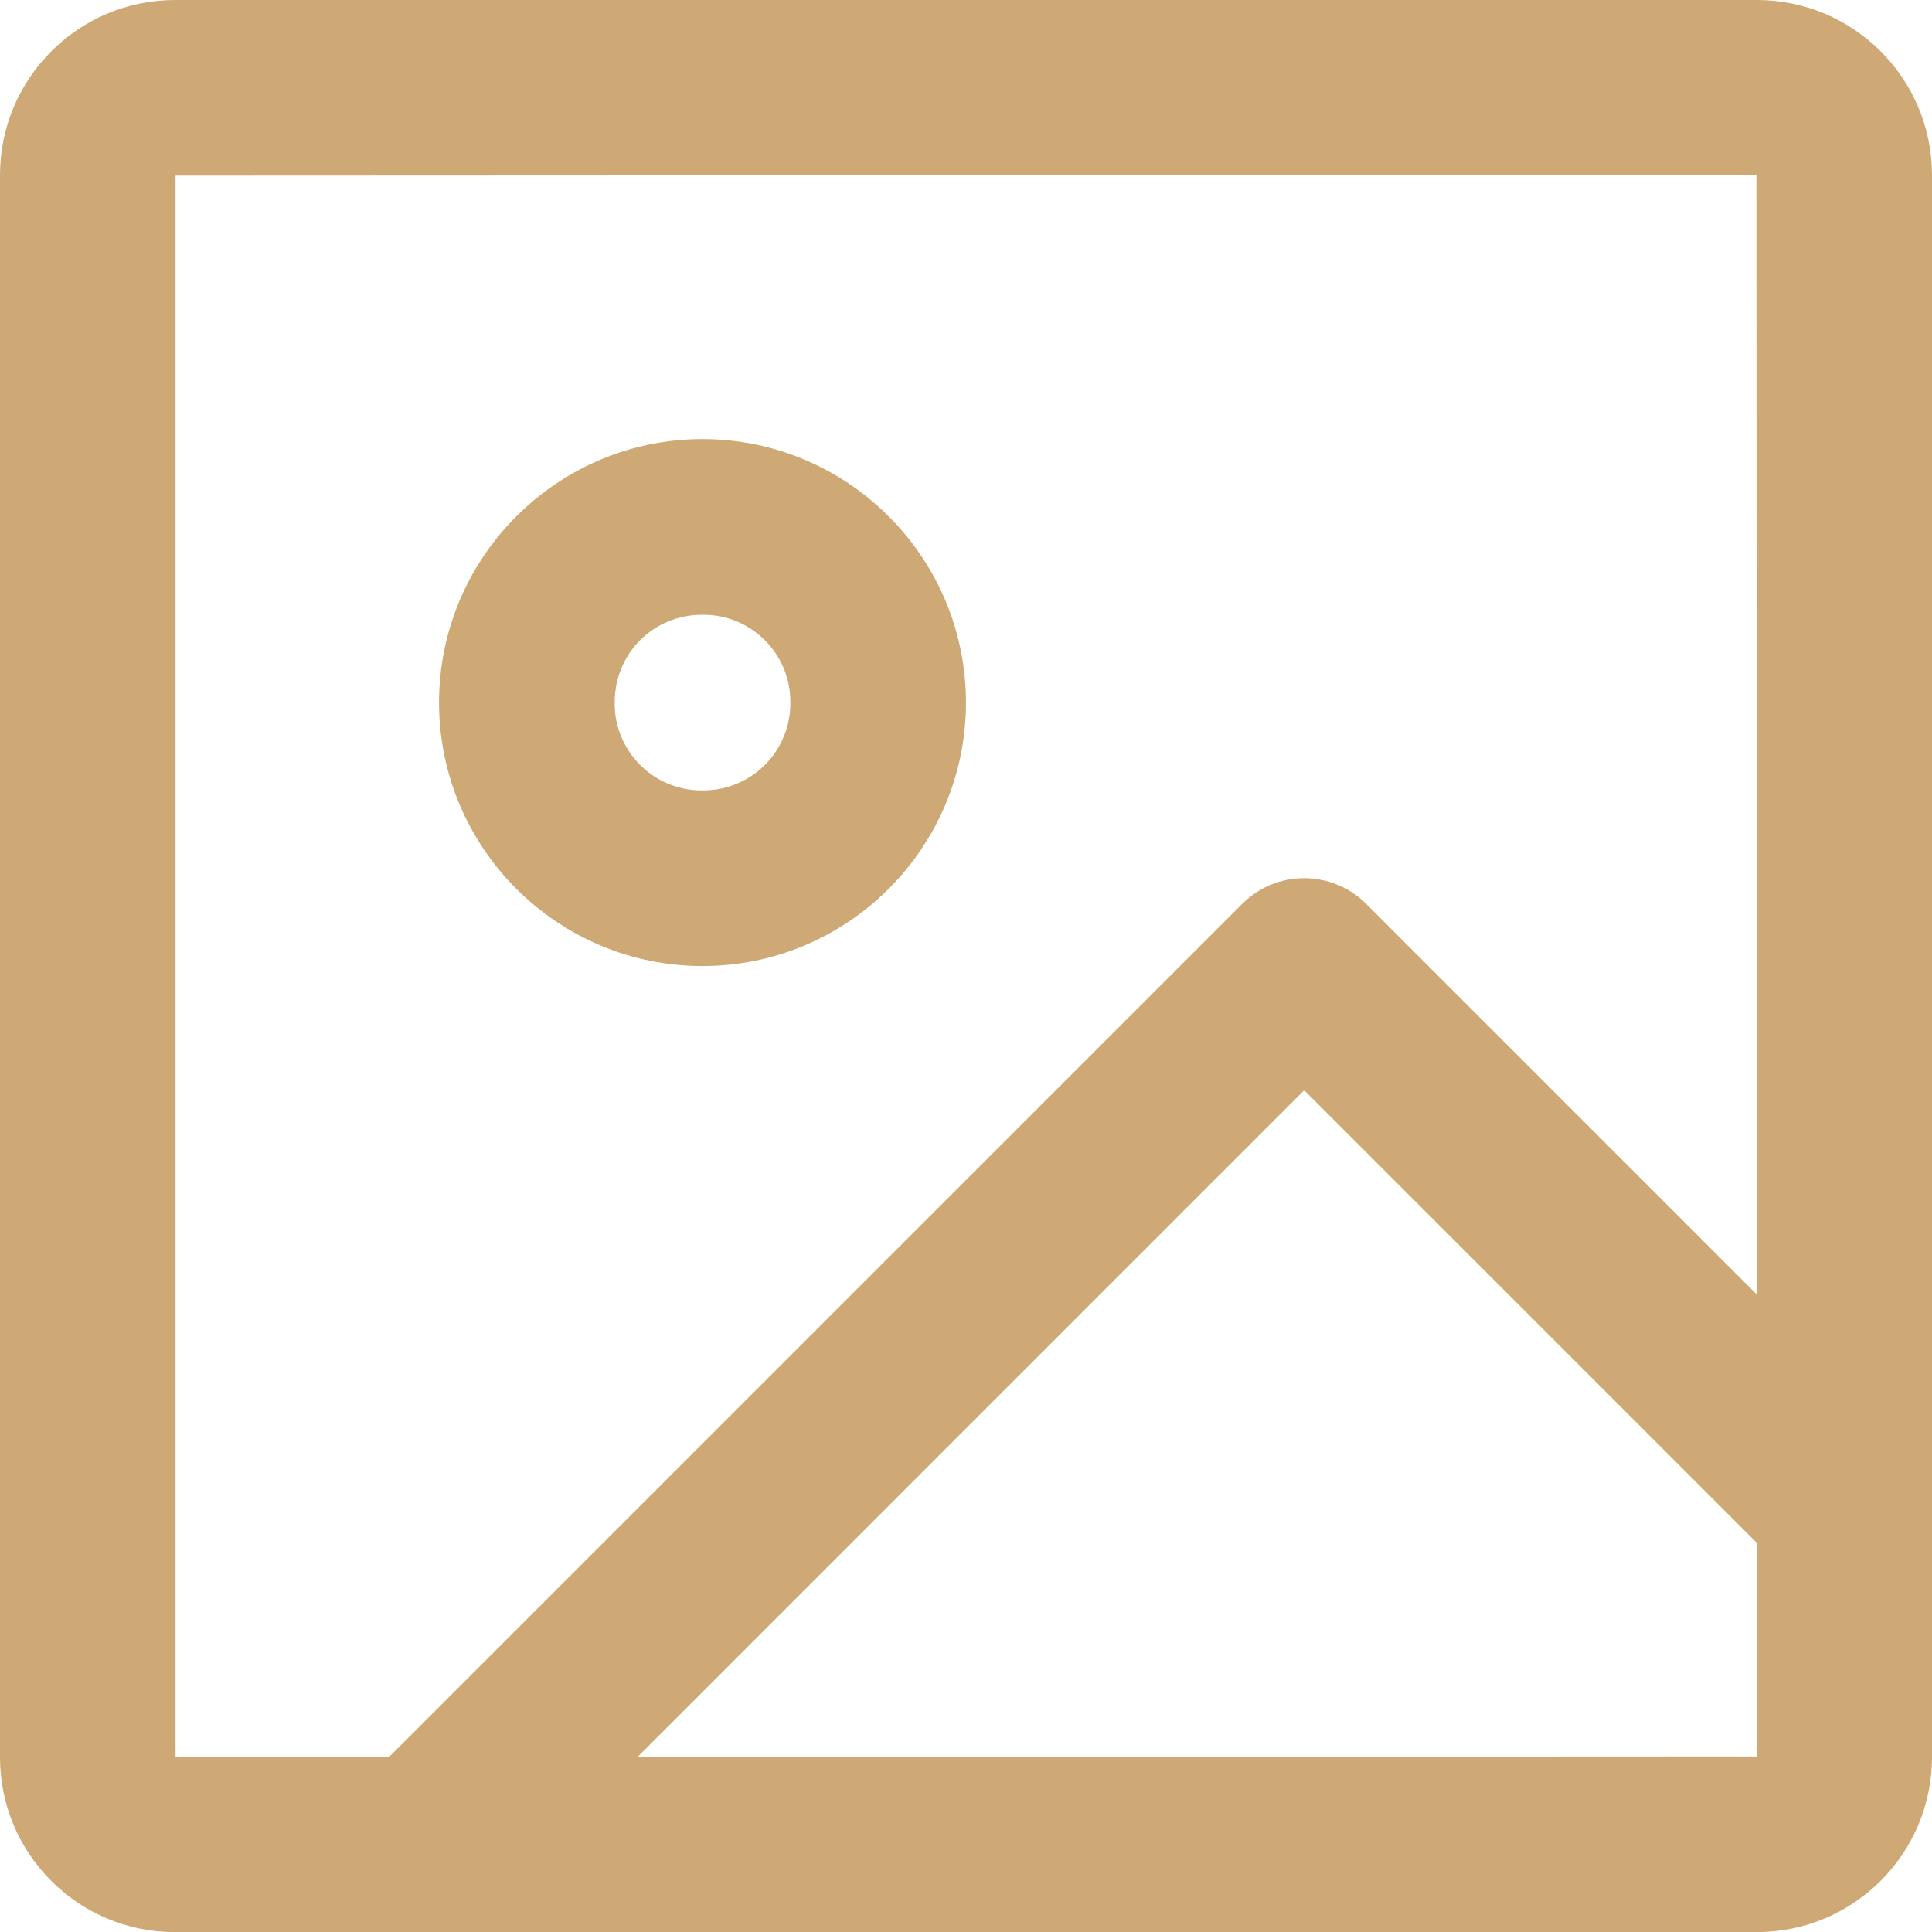 <?xml version="1.0" encoding="utf-8"?>
<!-- Generator: Adobe Illustrator 16.0.0, SVG Export Plug-In . SVG Version: 6.00 Build 0)  -->
<!DOCTYPE svg PUBLIC "-//W3C//DTD SVG 1.1//EN" "http://www.w3.org/Graphics/SVG/1.1/DTD/svg11.dtd">
<svg version="1.1" id="图层_1" xmlns="http://www.w3.org/2000/svg" xmlns:xlink="http://www.w3.org/1999/xlink" x="0px" y="0px"
	 width="187.03px" height="187.039px" viewBox="0 0 187.03 187.039" enable-background="new 0 0 187.03 187.039"
	 xml:space="preserve">
<g>
	<defs>
		<rect id="SVGID_1_" width="187.03" height="187.039"/>
	</defs>
	<clipPath id="SVGID_2_">
		<use xlink:href="#SVGID_1_"  overflow="visible"/>
	</clipPath>
	<path clip-path="url(#SVGID_2_)" fill-rule="evenodd" fill="#cea975" clip-rule="evenodd" d="M61.714,170.087l64.537-64.546l43.836,43.835
		l0.008,20.66l-108.389,0.051H61.714z M16.995,17.003l153.032-0.067l0.051,108.389l-37.816-37.816
		c-3.313-3.32-8.691-3.324-12.011-0.01l-0.01,0.01l-82.587,82.585H16.995V17.003z M170.095,0H16.919
		C7.576,0.019,0.009,7.593,0,16.936v153.167c-0.009,9.344,7.575,16.936,16.91,16.936h153.176
		c9.354-0.005,16.936-7.583,16.944-16.936V16.936C187.018,7.588,179.443,0.014,170.095,0"/>
	<path clip-path="url(#SVGID_2_)" fill-rule="evenodd" fill="#cea975" clip-rule="evenodd" d="M68.006,59.513c4.648-0.047,8.455,3.683,8.502,8.331
		c0,0.057,0,0.114,0,0.171c0.047,4.648-3.683,8.454-8.331,8.501c-0.057,0.001-0.114,0.001-0.171,0
		c-4.648,0.048-8.455-3.682-8.502-8.331c0-0.057,0-0.114,0-0.17C59.504,63.245,63.236,59.513,68.006,59.513 M68.006,93.52
		c14.062,0,25.505-11.443,25.505-25.505S82.068,42.508,68.006,42.508S42.501,53.953,42.501,68.015S53.944,93.52,68.006,93.52"/>
</g>
</svg>

